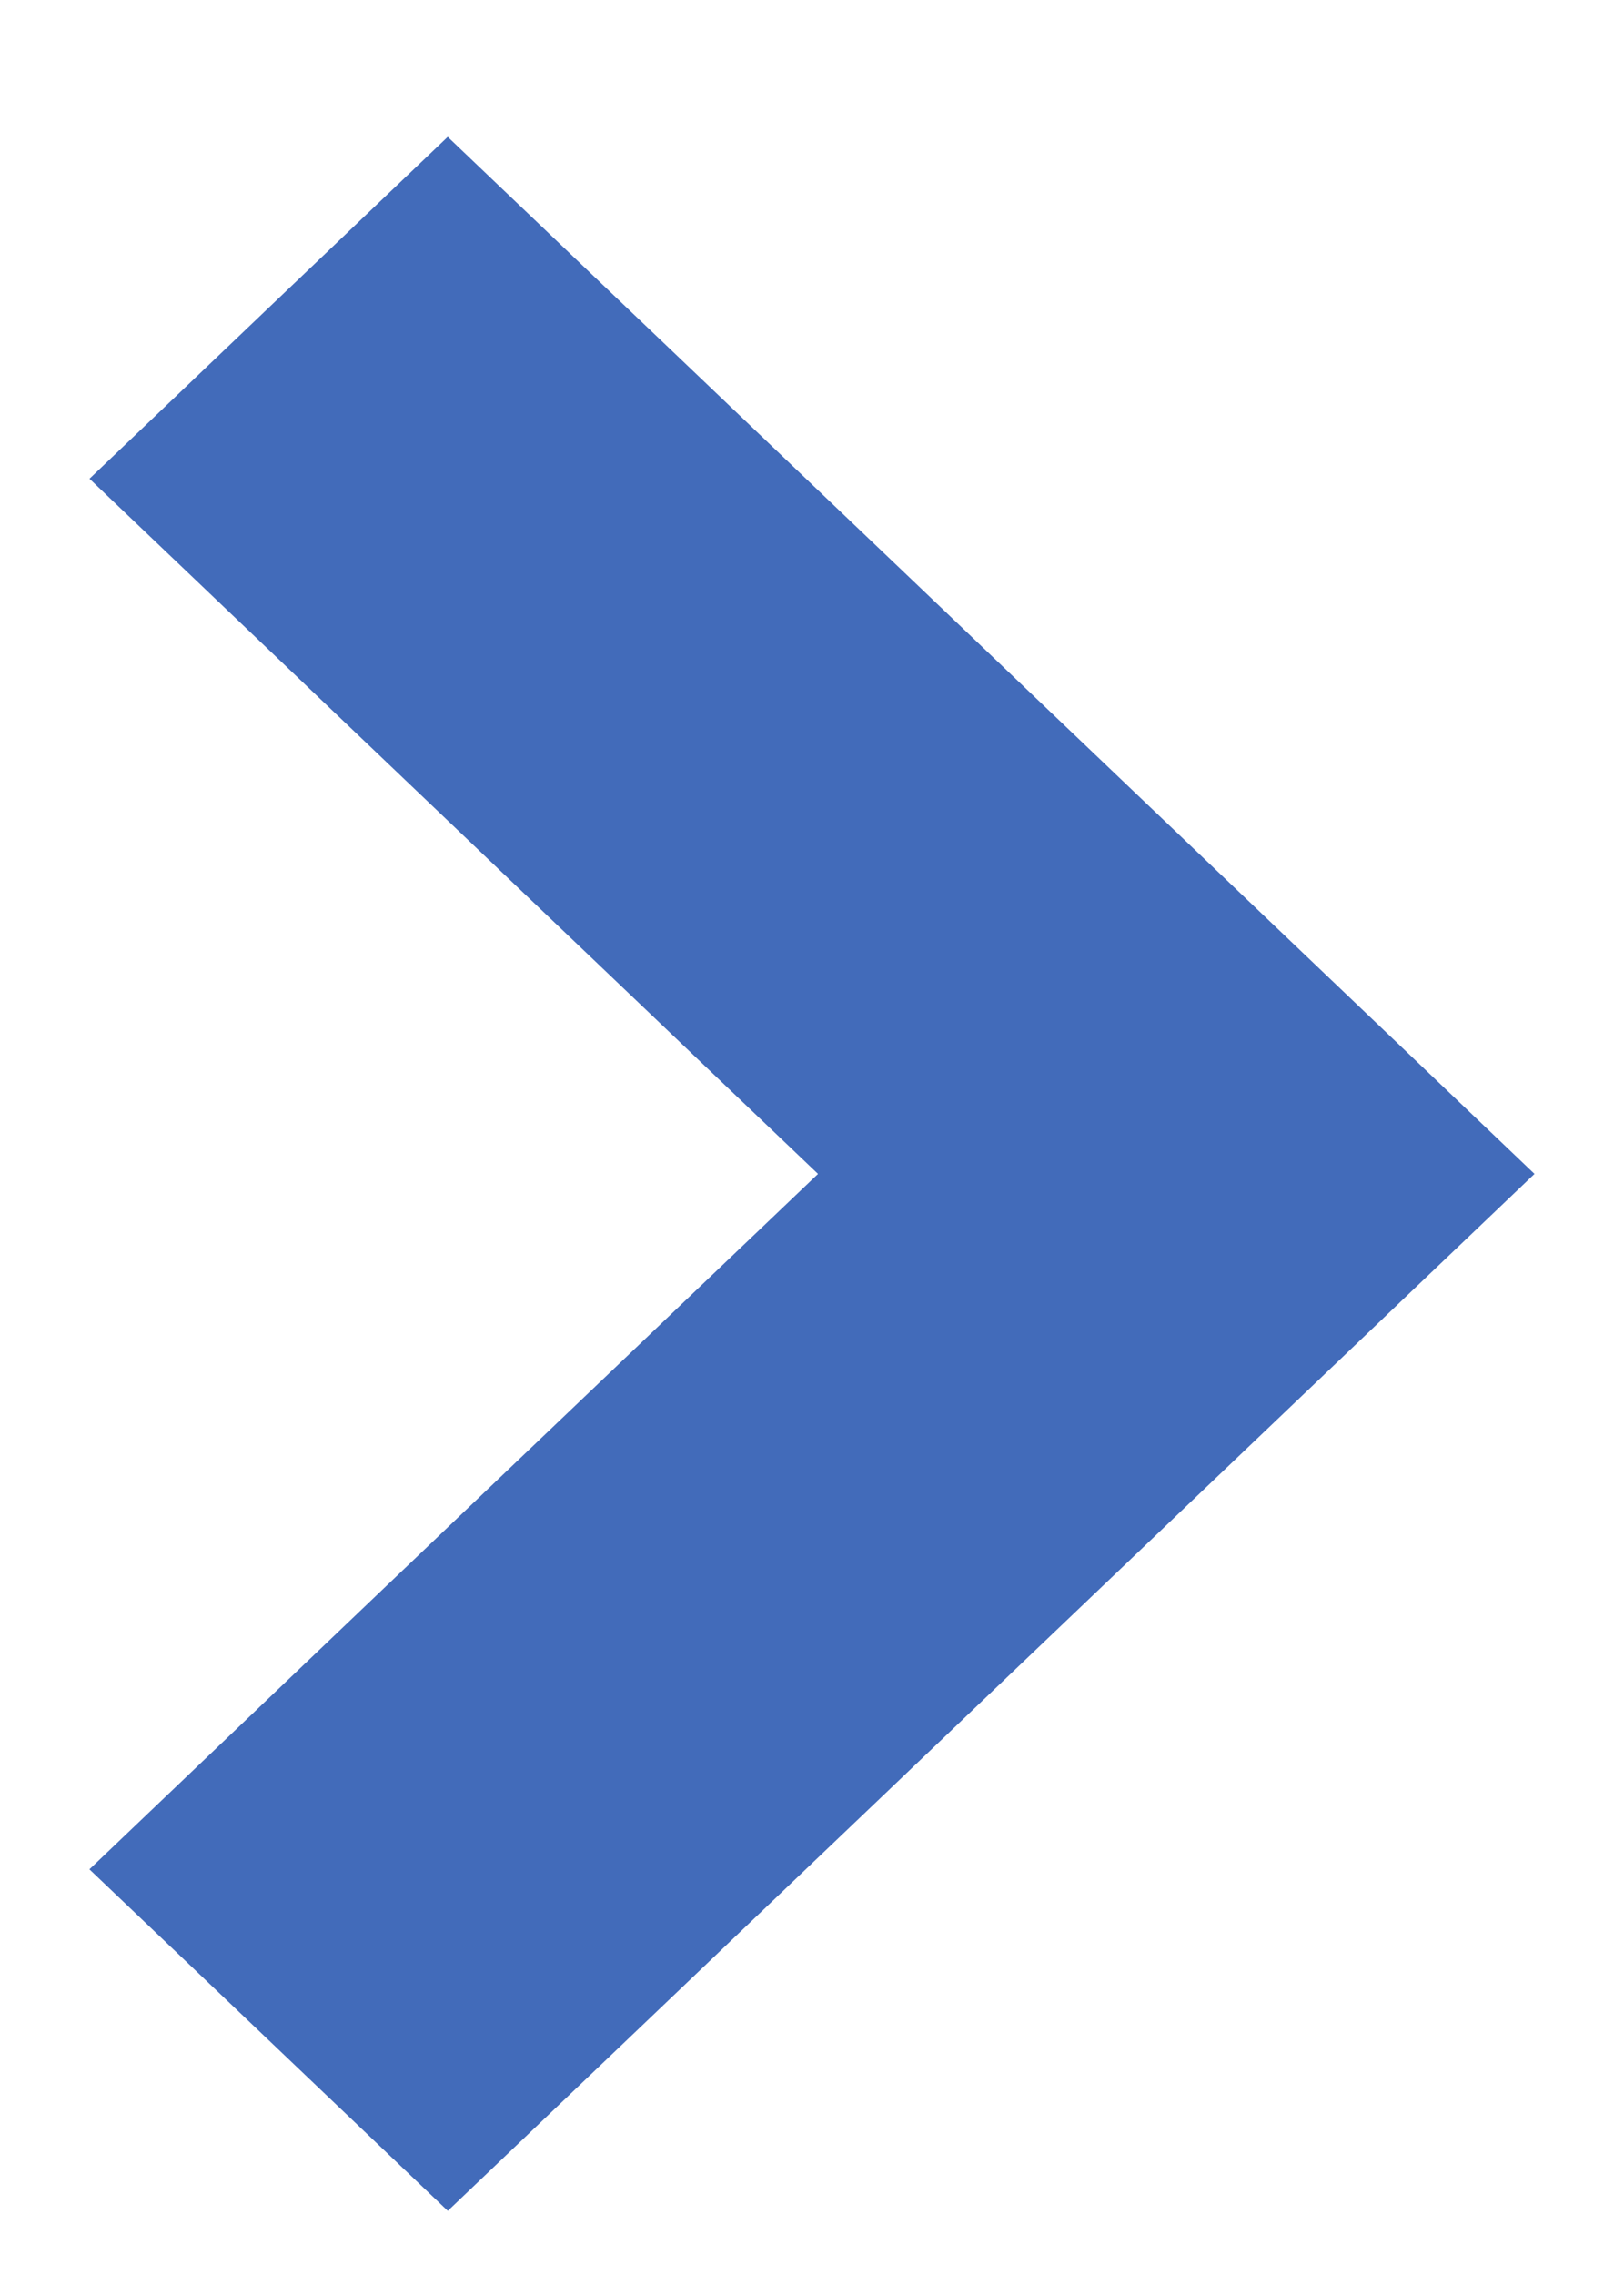 <svg xmlns="http://www.w3.org/2000/svg" width="10" height="14" viewBox="0 0 10 14">
    <path fill="#426BBA" stroke="#426BBA" stroke-width="2" d="M92.757 20.224L92 19.503 96.486 15.224 92 10.946 92.757 10.224 98 15.224z" transform="translate(-90 -8)"/>
</svg>
